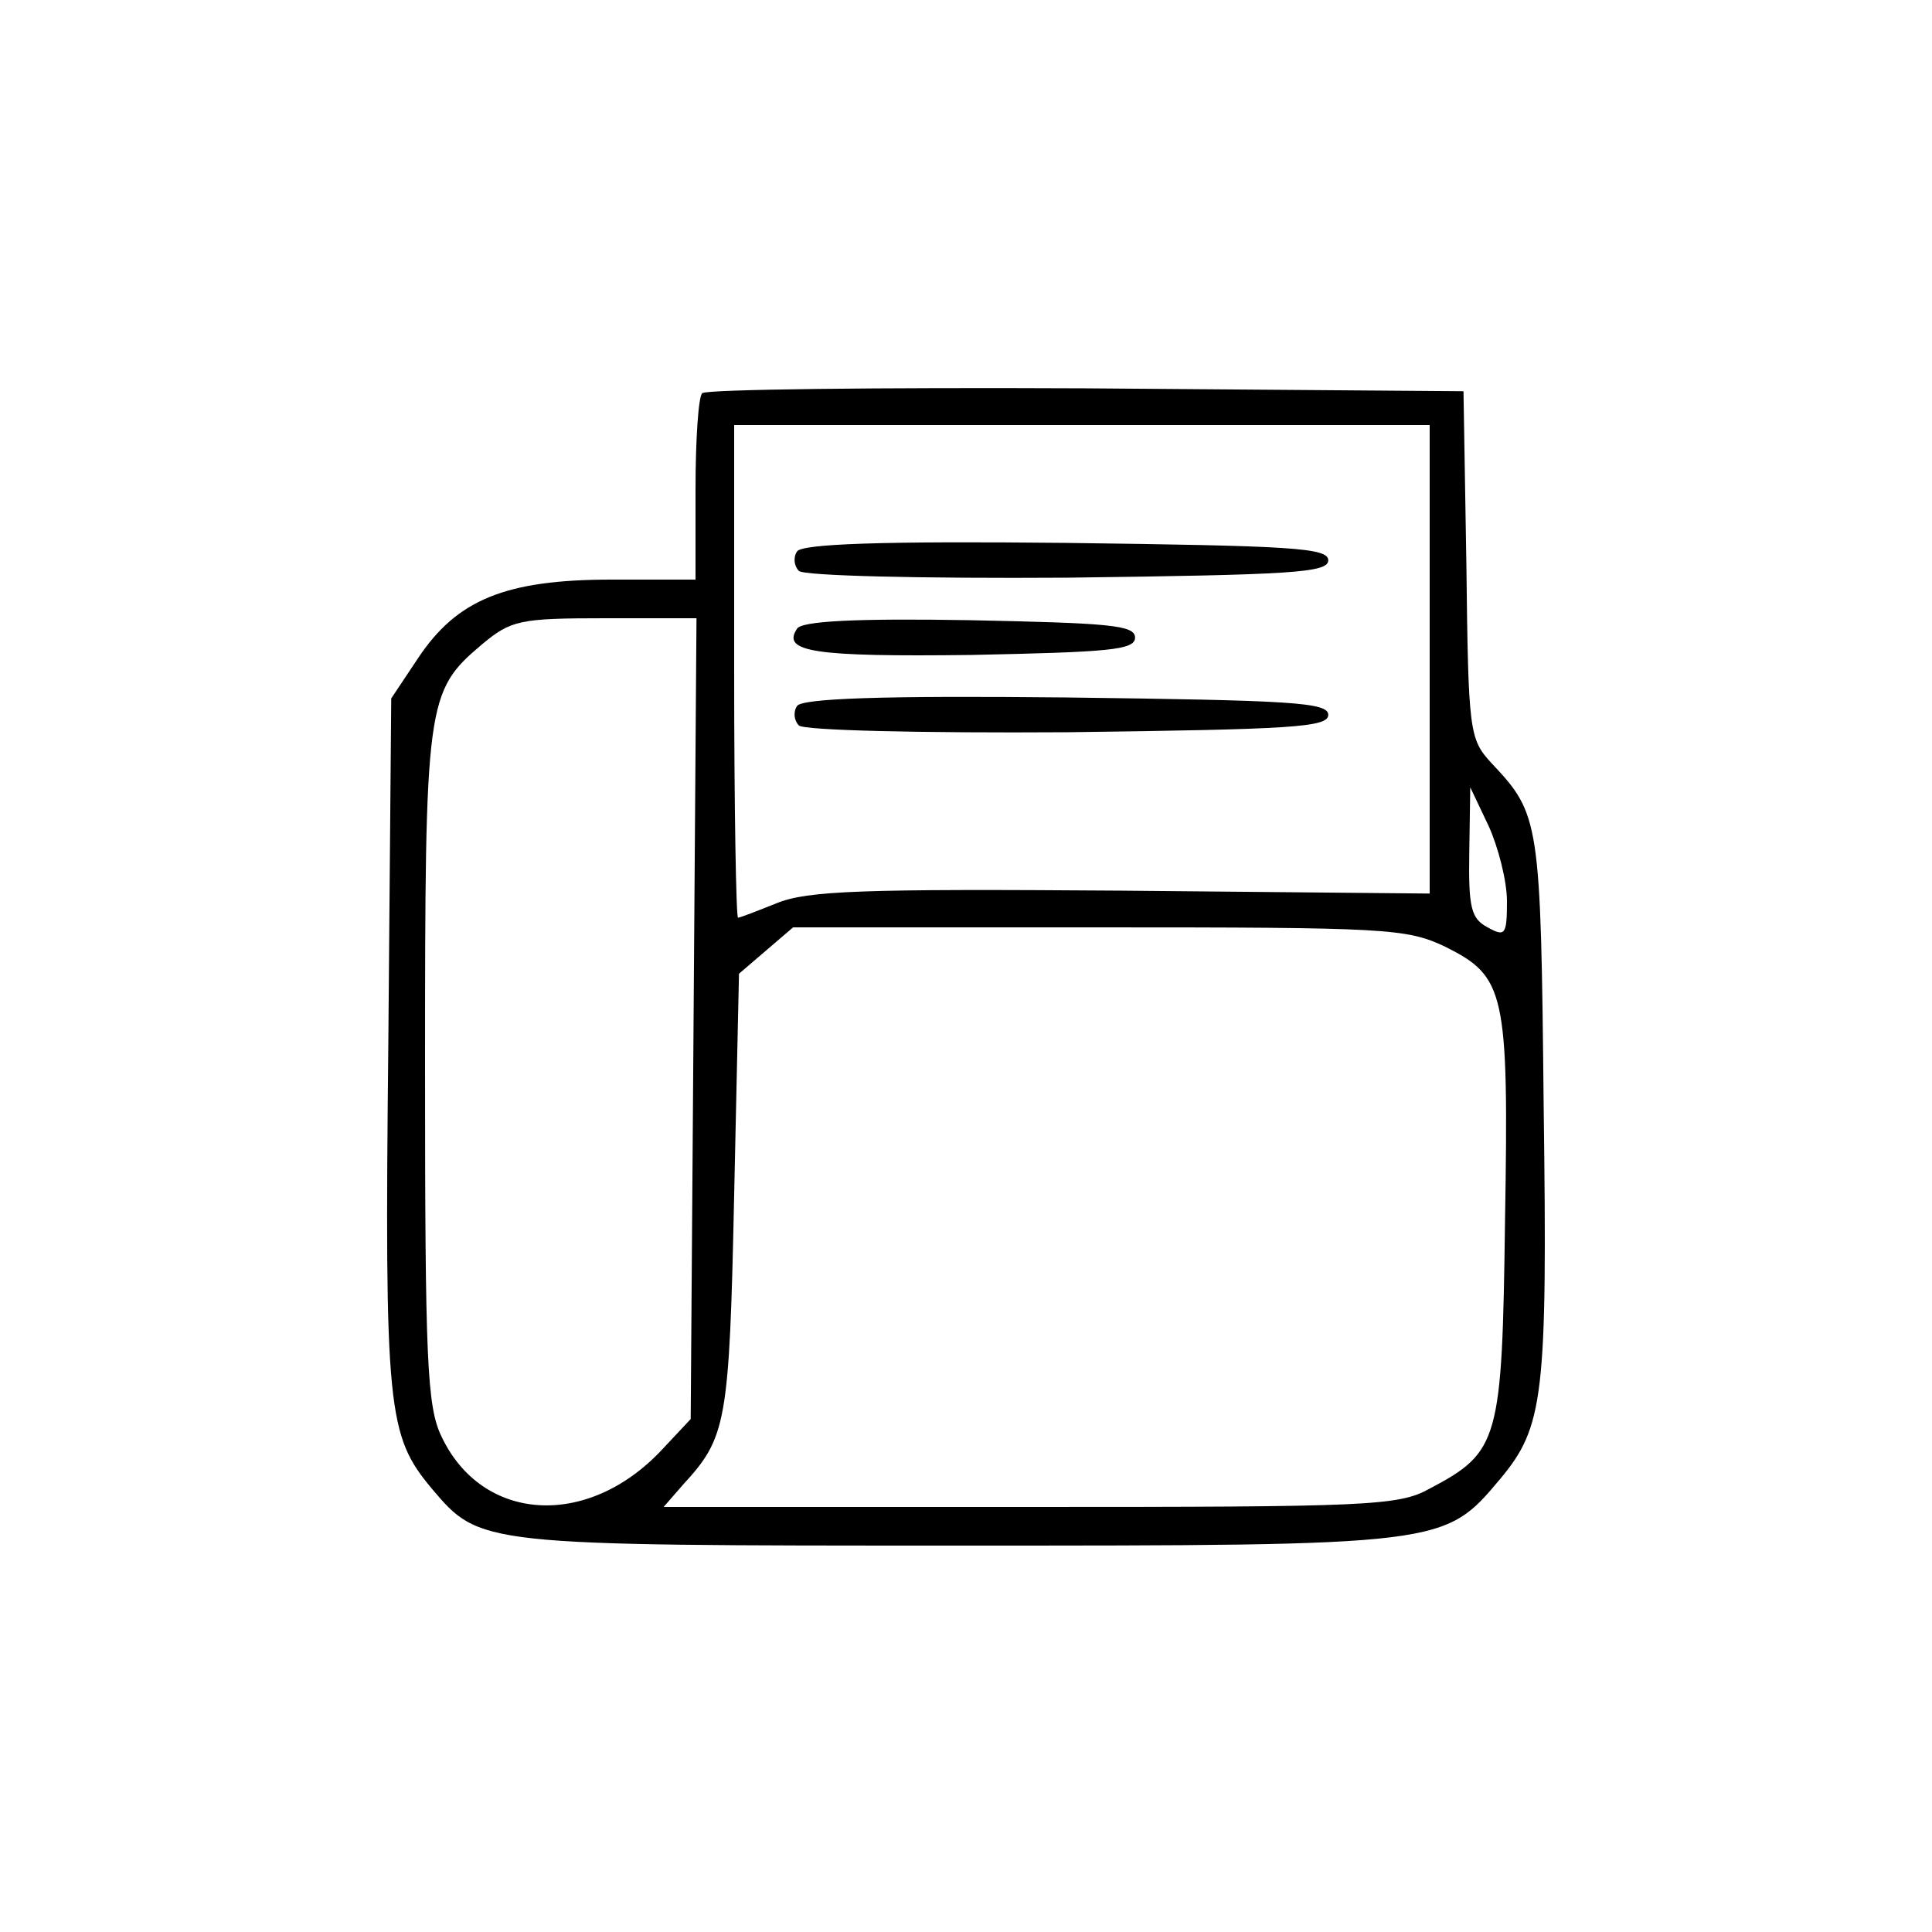 <?xml version="1.0" encoding="UTF-8" standalone="no"?>
<svg xmlns="http://www.w3.org/2000/svg" version="1.0" width="200pt" height="200pt" viewBox="0 0 200 200" preserveAspectRatio="xMidYMid meet">
  <g transform="translate(0,200) scale(0.1,-0.1)" fill="#000000" stroke="none">
    <path d="M727 1593 c-4 -3 -7 -48 -7 -100 l0 -93 -87 0 c-110 0 -160 -21 -200 -81 l-28 -42 -3 -356 c-4 -381 -1 -407 45 -462 50 -59 49 -59 545 -59 504 0 503 0 561 69 45 54 49 85 45 386 -3 296 -4 302 -54 355 -23 25 -24 32 -26 205 l-3 180 -391 3 c-215 1 -393 -1 -397 -5z m753 -275 l0 -243 -319 3 c-270 2 -325 0 -357 -13 -20 -8 -38 -15 -40 -15 -2 0 -4 115 -4 255 l0 255 360 0 360 0 0 -242z m-762 -372 l-3 -415 -30 -32 c-77 -82 -186 -75 -228 14 -15 31 -17 79 -17 381 0 380 1 390 59 439 30 25 39 27 127 27 l95 0 -3 -414z m842 121 c0 -35 -2 -37 -20 -27 -17 9 -20 20 -19 78 l1 67 19 -40 c10 -22 19 -57 19 -78z m-64 -47 c62 -31 66 -46 62 -283 -3 -229 -6 -240 -78 -278 -32 -18 -64 -19 -414 -19 l-379 0 20 23 c45 49 48 63 53 300 l5 229 28 24 28 24 316 0 c298 0 319 -1 359 -20z"></path>
    <path d="M825 1429 c-4 -6 -3 -15 2 -20 5 -5 122 -8 279 -7 231 3 269 5 269 18 0 13 -38 15 -272 18 -190 2 -274 -1 -278 -9z"></path>
    <path d="M825 1349 c-16 -24 18 -29 181 -27 142 3 169 5 169 18 0 13 -27 15 -172 18 -118 2 -174 -1 -178 -9z"></path>
    <path d="M825 1269 c-4 -6 -3 -15 2 -20 5 -5 122 -8 279 -7 231 3 269 5 269 18 0 13 -38 15 -272 18 -190 2 -274 -1 -278 -9z"></path>
  </g>
</svg>
